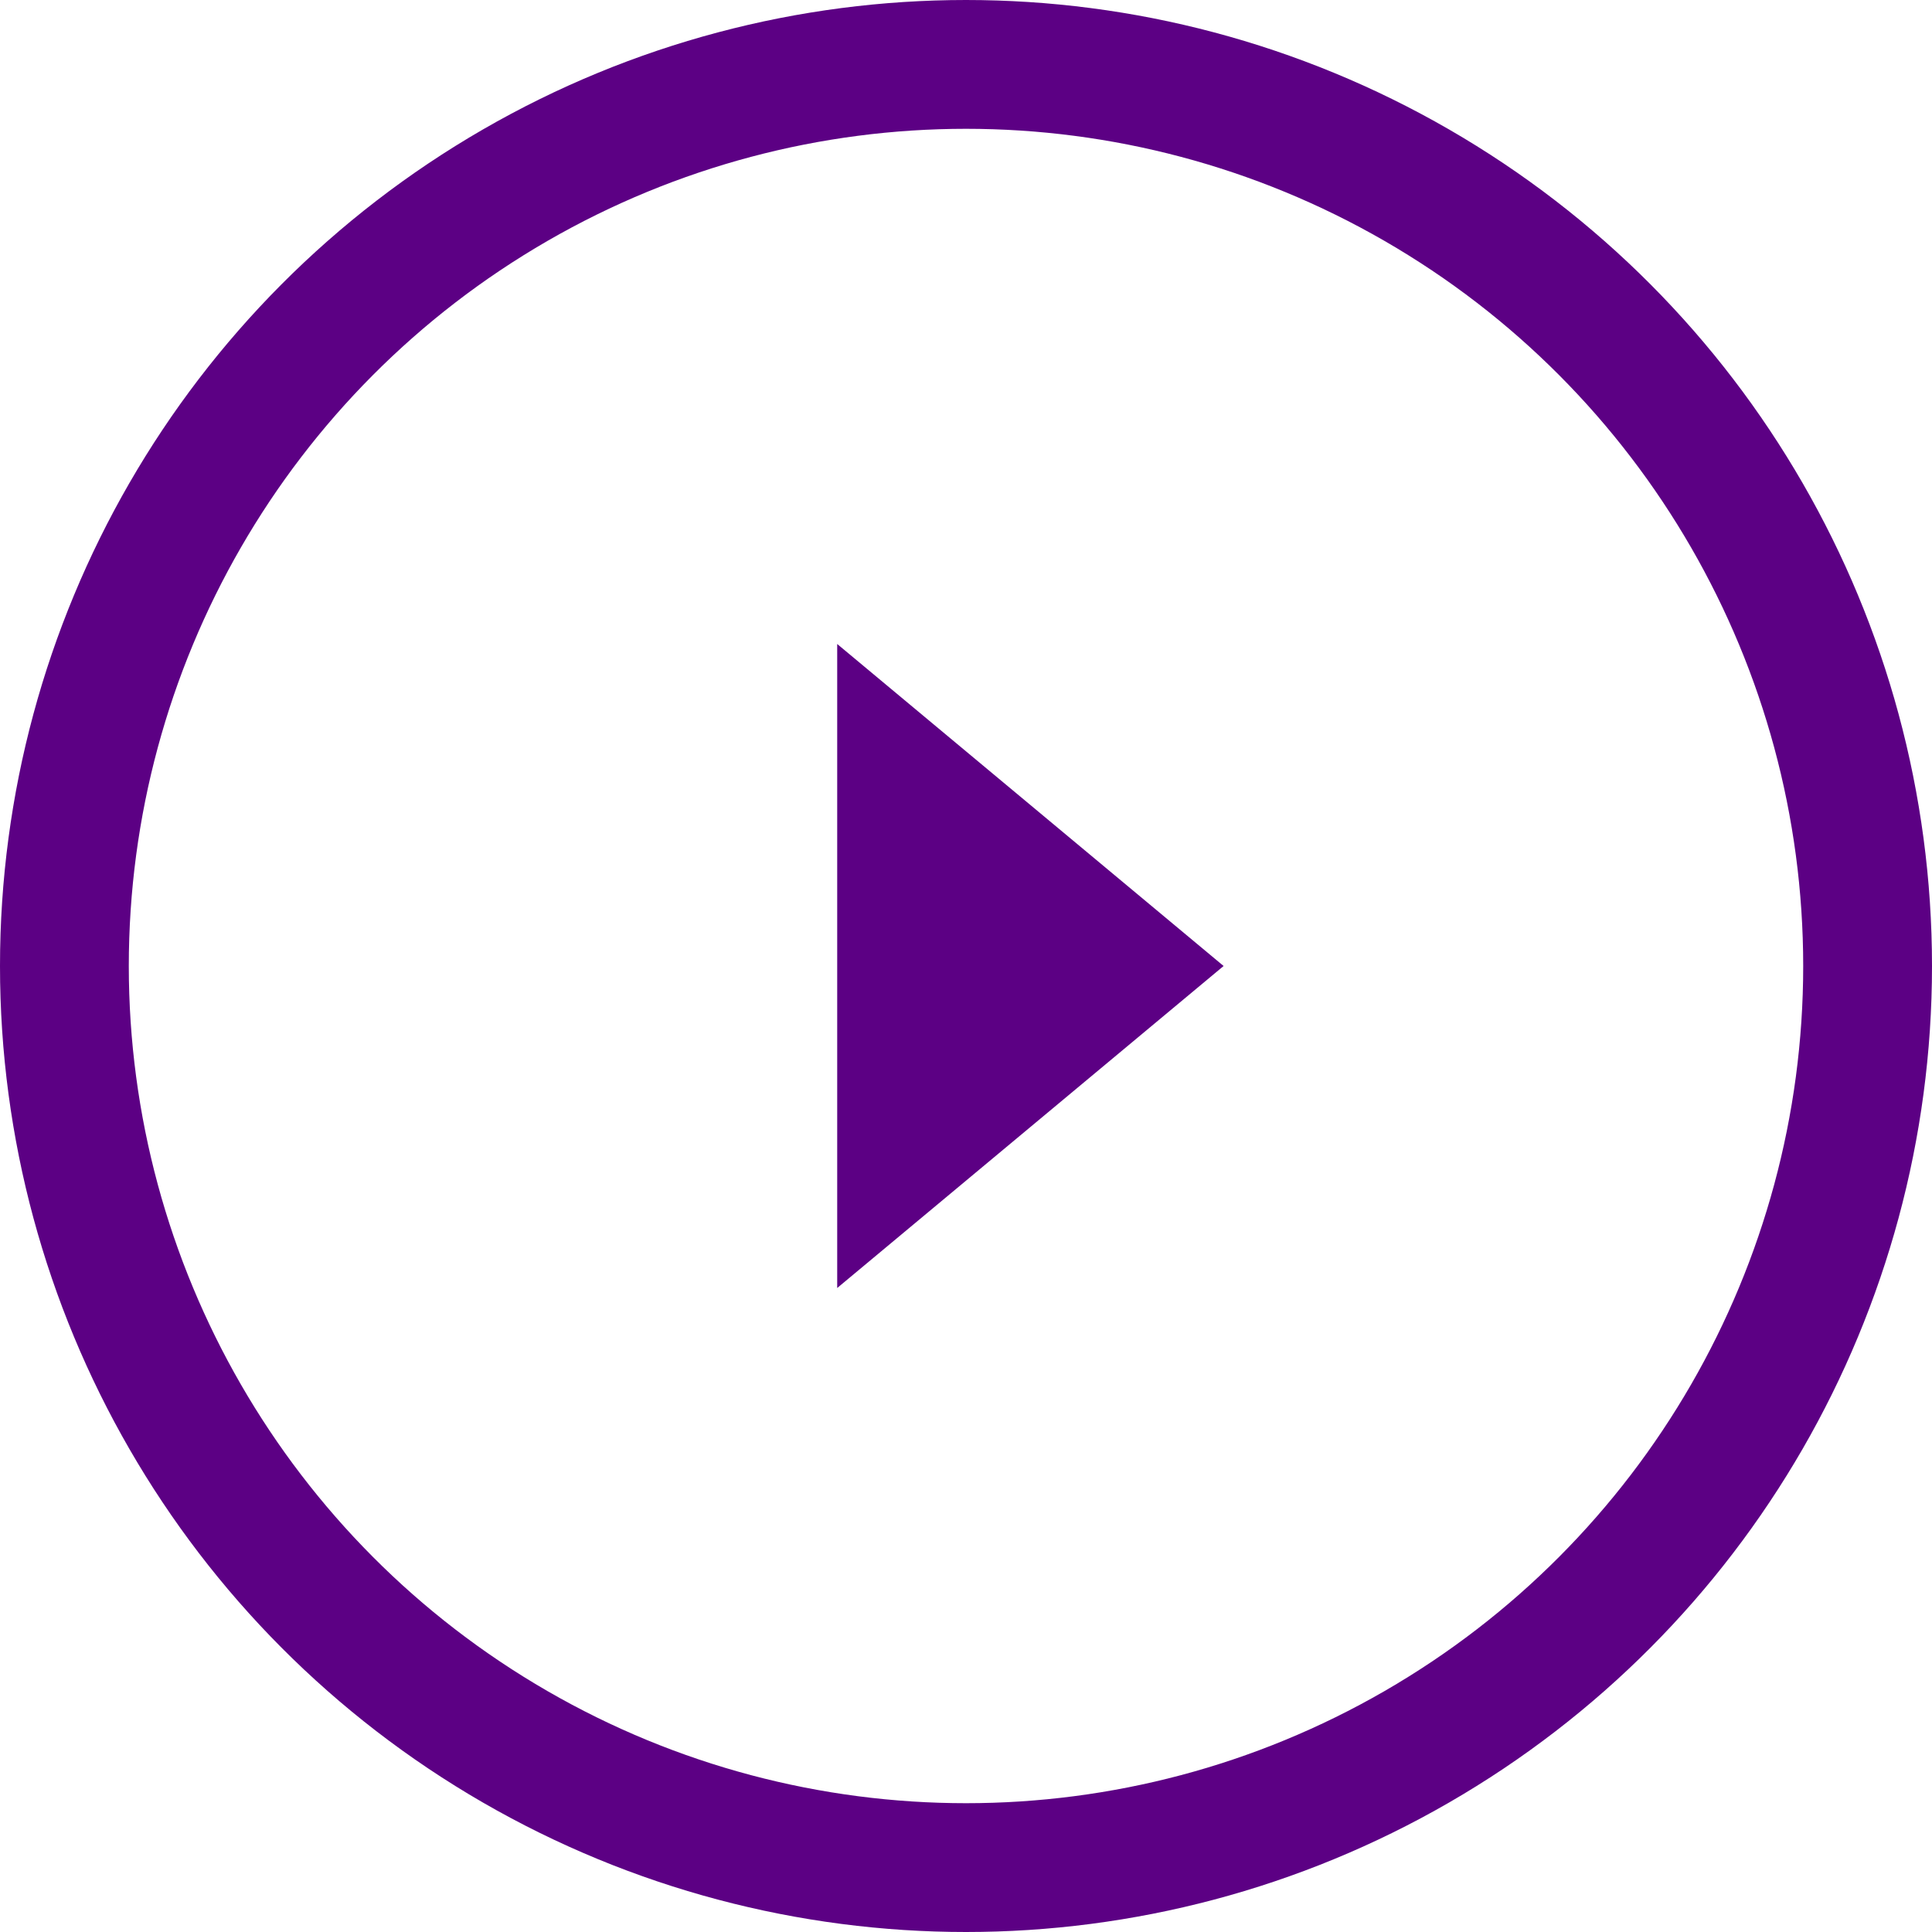 <svg xmlns="http://www.w3.org/2000/svg" width="30" height="30" viewBox="0 0 30 30">
  <g id="グループ_7" data-name="グループ 7" transform="translate(-1199 -2499)">
    <g id="楕円形_8" data-name="楕円形 8" transform="translate(1199 2499)" fill="none" stroke="#5c0084" stroke-width="2">
      <circle cx="15" cy="15" r="15" stroke="none"/>
      <circle cx="15" cy="15" r="14" fill="none"/>
    </g>
    <path id="多角形_1" data-name="多角形 1" d="M5,0l5,6H0Z" transform="translate(1218 2509) rotate(90)" fill="#5c0084"/>
  </g>
</svg>
